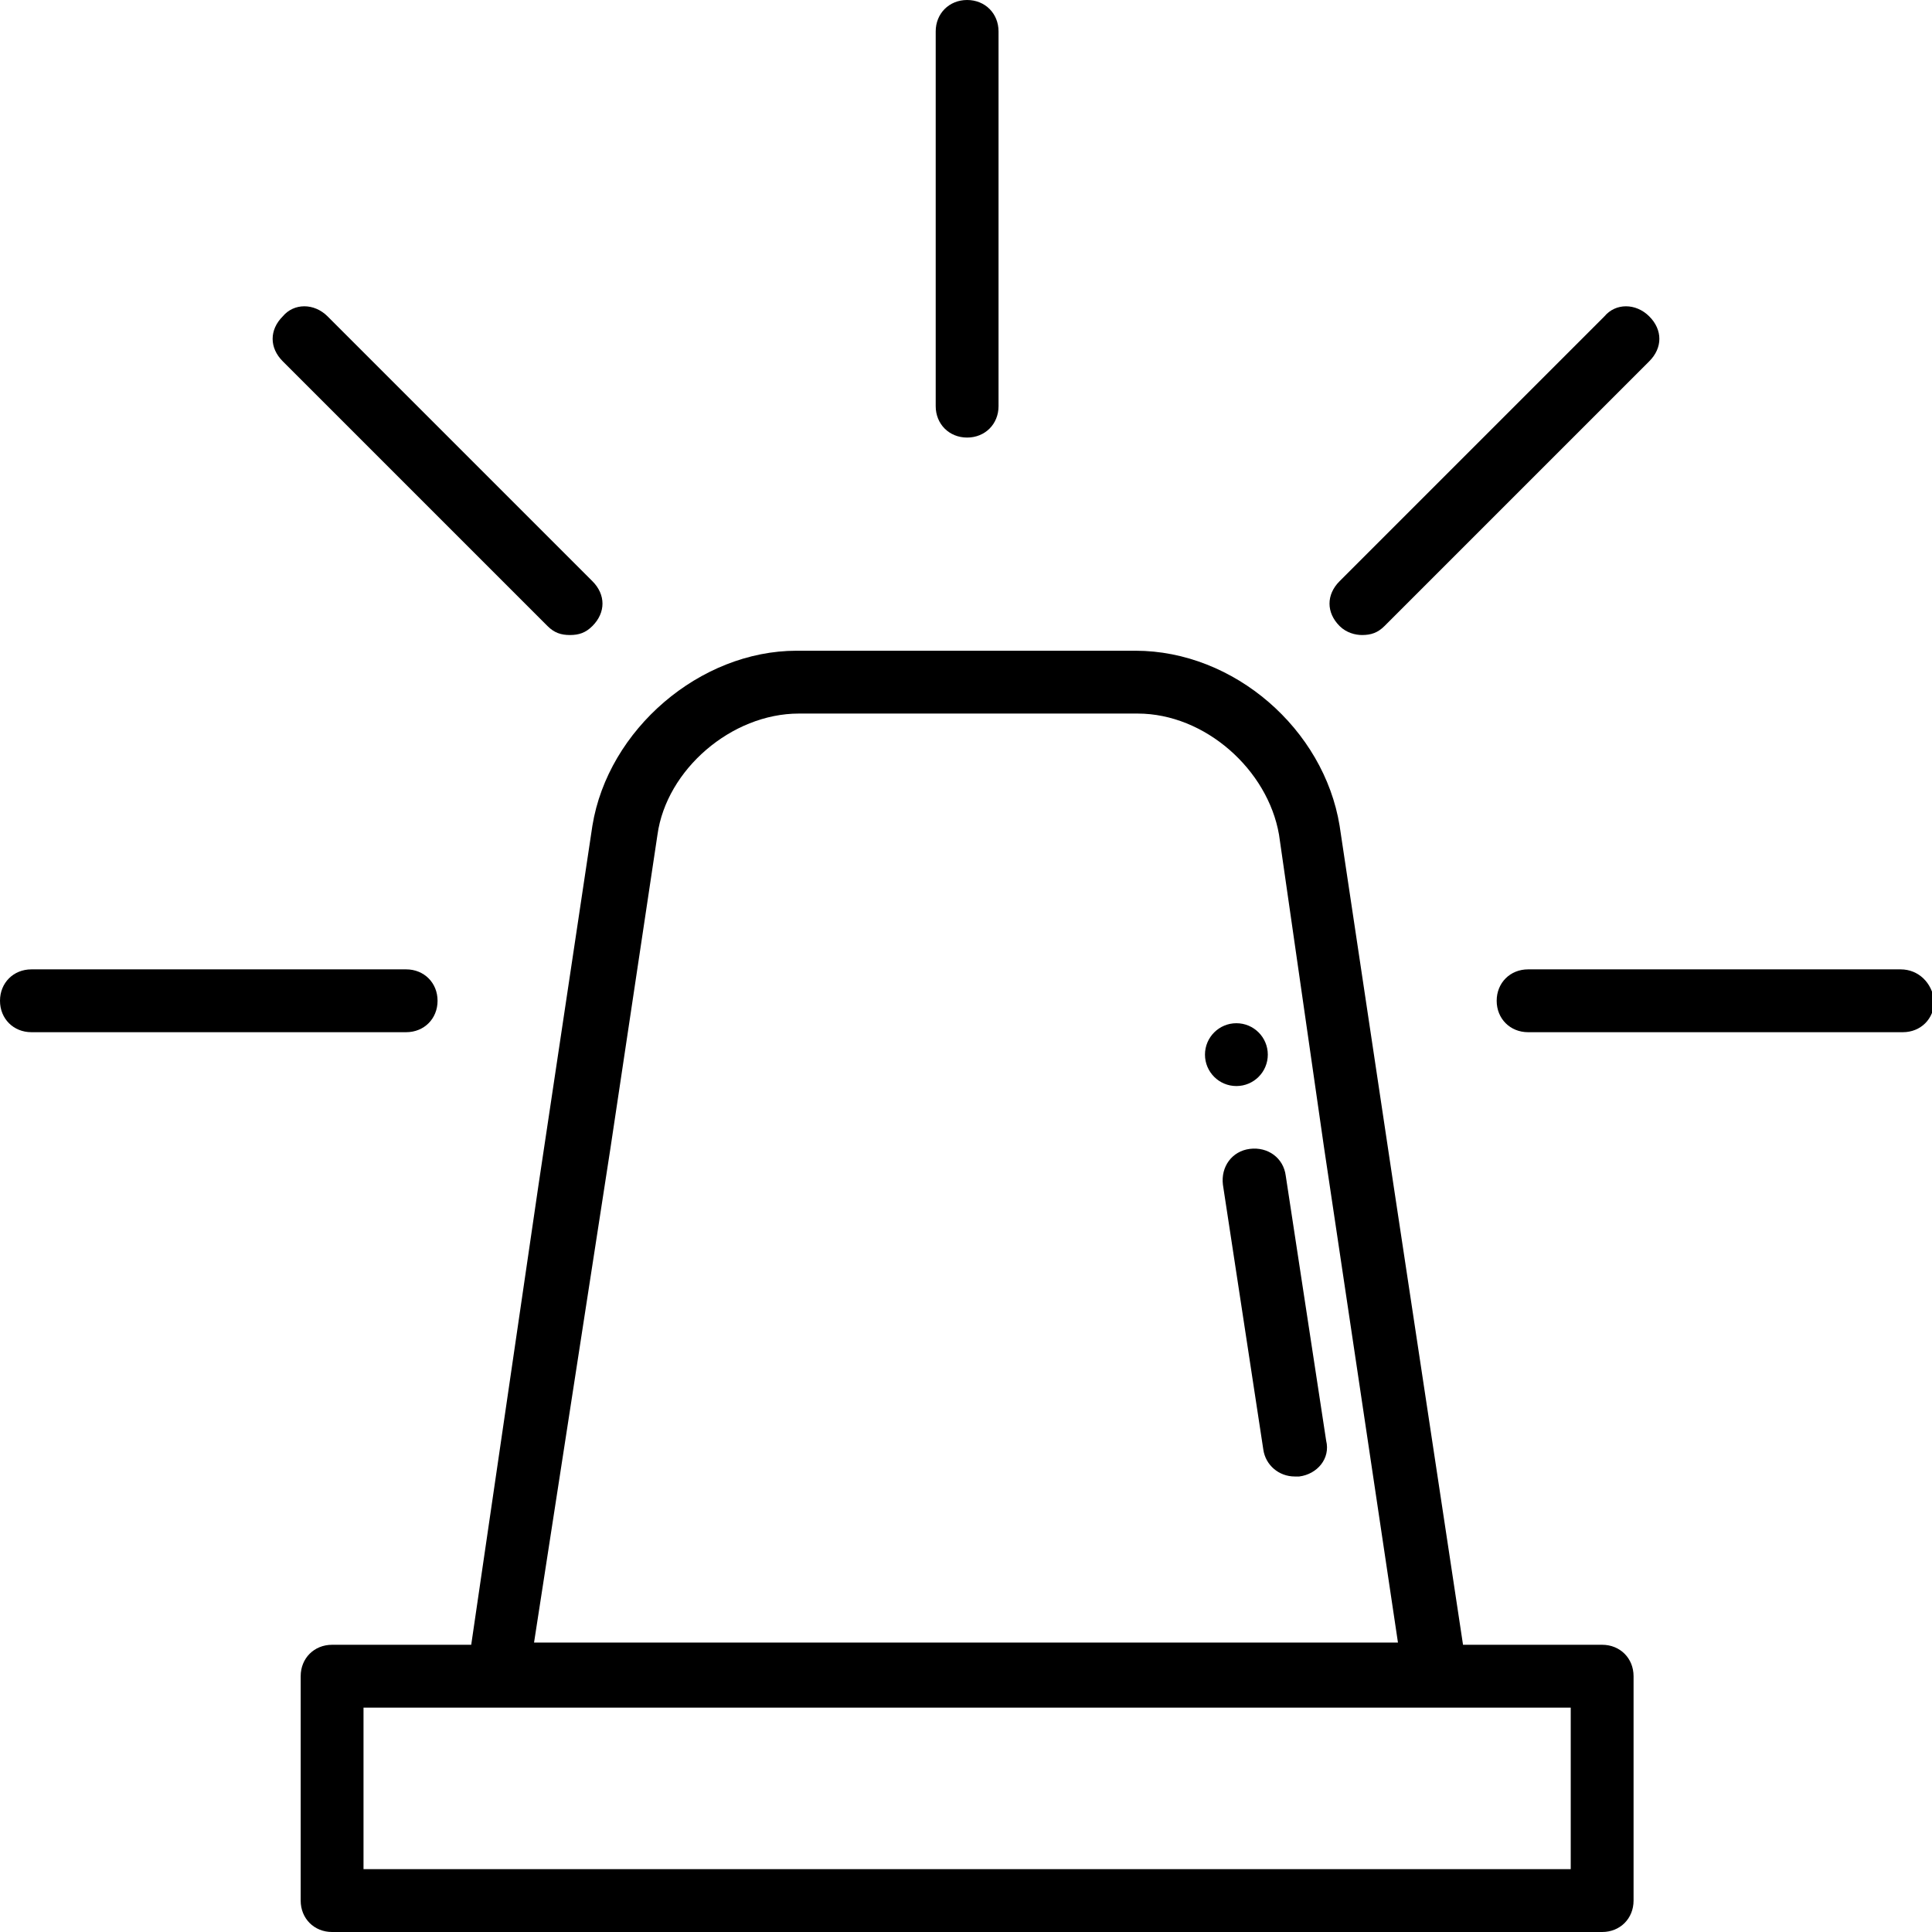 <?xml version="1.0" encoding="utf-8"?>
<!-- Generator: Adobe Illustrator 25.2.0, SVG Export Plug-In . SVG Version: 6.00 Build 0)  -->
<svg version="1.1" id="Ebene_1" xmlns="http://www.w3.org/2000/svg" xmlns:xlink="http://www.w3.org/1999/xlink" x="0px" y="0px"
	 viewBox="0 0 86.1 86.1" style="enable-background:new 0 0 86.1 86.1;" xml:space="preserve">
<g>
	<path d="M71.4,73.3h-6.2l-3.1-20.5c0,0,0,0,0,0l-2.4-16C59,32.5,55,29,50.6,29H35.5c-4.3,0-8.4,3.5-9.1,7.8l-2.4,16c0,0,0,0,0,0
		L21,73.3h-6.2c-0.8,0-1.4,0.6-1.4,1.4v10c0,0.8,0.6,1.4,1.4,1.4h56.6c0.8,0,1.4-0.6,1.4-1.4v-10C72.8,73.9,72.2,73.3,71.4,73.3z
		 M27.2,51.2C27.2,51.2,27.2,51.2,27.2,51.2l2.1-14c0.4-2.9,3.3-5.4,6.3-5.4h15.1c3,0,5.8,2.5,6.3,5.4L59,51.1c0,0,0,0,0,0l3.3,22.1
		H23.8L27.2,51.2z M70,83.3H16.2v-7.2h6H64h6V83.3z"/>
	<path d="M43.1,19.5c0.8,0,1.4-0.6,1.4-1.4V1.4c0-0.8-0.6-1.4-1.4-1.4c-0.8,0-1.4,0.6-1.4,1.4v16.7C41.7,18.9,42.3,19.5,43.1,19.5z"
		/>
	<path d="M84.7,43.2H68.1c-0.8,0-1.4,0.6-1.4,1.4c0,0.8,0.6,1.4,1.4,1.4h16.7c0.8,0,1.4-0.6,1.4-1.4C86.1,43.8,85.5,43.2,84.7,43.2z
		"/>
	<path d="M19.5,44.6c0-0.8-0.6-1.4-1.4-1.4H1.4c-0.8,0-1.4,0.6-1.4,1.4C0,45.4,0.6,46,1.4,46h16.7C18.9,46,19.5,45.4,19.5,44.6z"/>
	<path d="M24.4,27.9c0.3,0.3,0.6,0.4,1,0.4s0.7-0.1,1-0.4c0.6-0.6,0.6-1.4,0-2L14.6,14.1c-0.6-0.6-1.5-0.6-2,0c-0.6,0.6-0.6,1.4,0,2
		L24.4,27.9z"/>
	<path d="M60.7,28.3c0.4,0,0.7-0.1,1-0.4l11.8-11.8c0.6-0.6,0.6-1.4,0-2c-0.6-0.6-1.5-0.6-2,0L59.7,25.9c-0.6,0.6-0.6,1.4,0,2
		C60,28.2,60.4,28.3,60.7,28.3z"/>
	<path d="M59.1,64.2l-1.8-11.8c-0.1-0.8-0.8-1.3-1.6-1.2c-0.8,0.1-1.3,0.8-1.2,1.6l1.8,11.8c0.1,0.7,0.7,1.2,1.4,1.2
		c0.1,0,0.1,0,0.2,0C58.7,65.7,59.3,65,59.1,64.2z"/>
	<circle cx="55.1" cy="47" r="1.4"/>
</g>
</svg>
